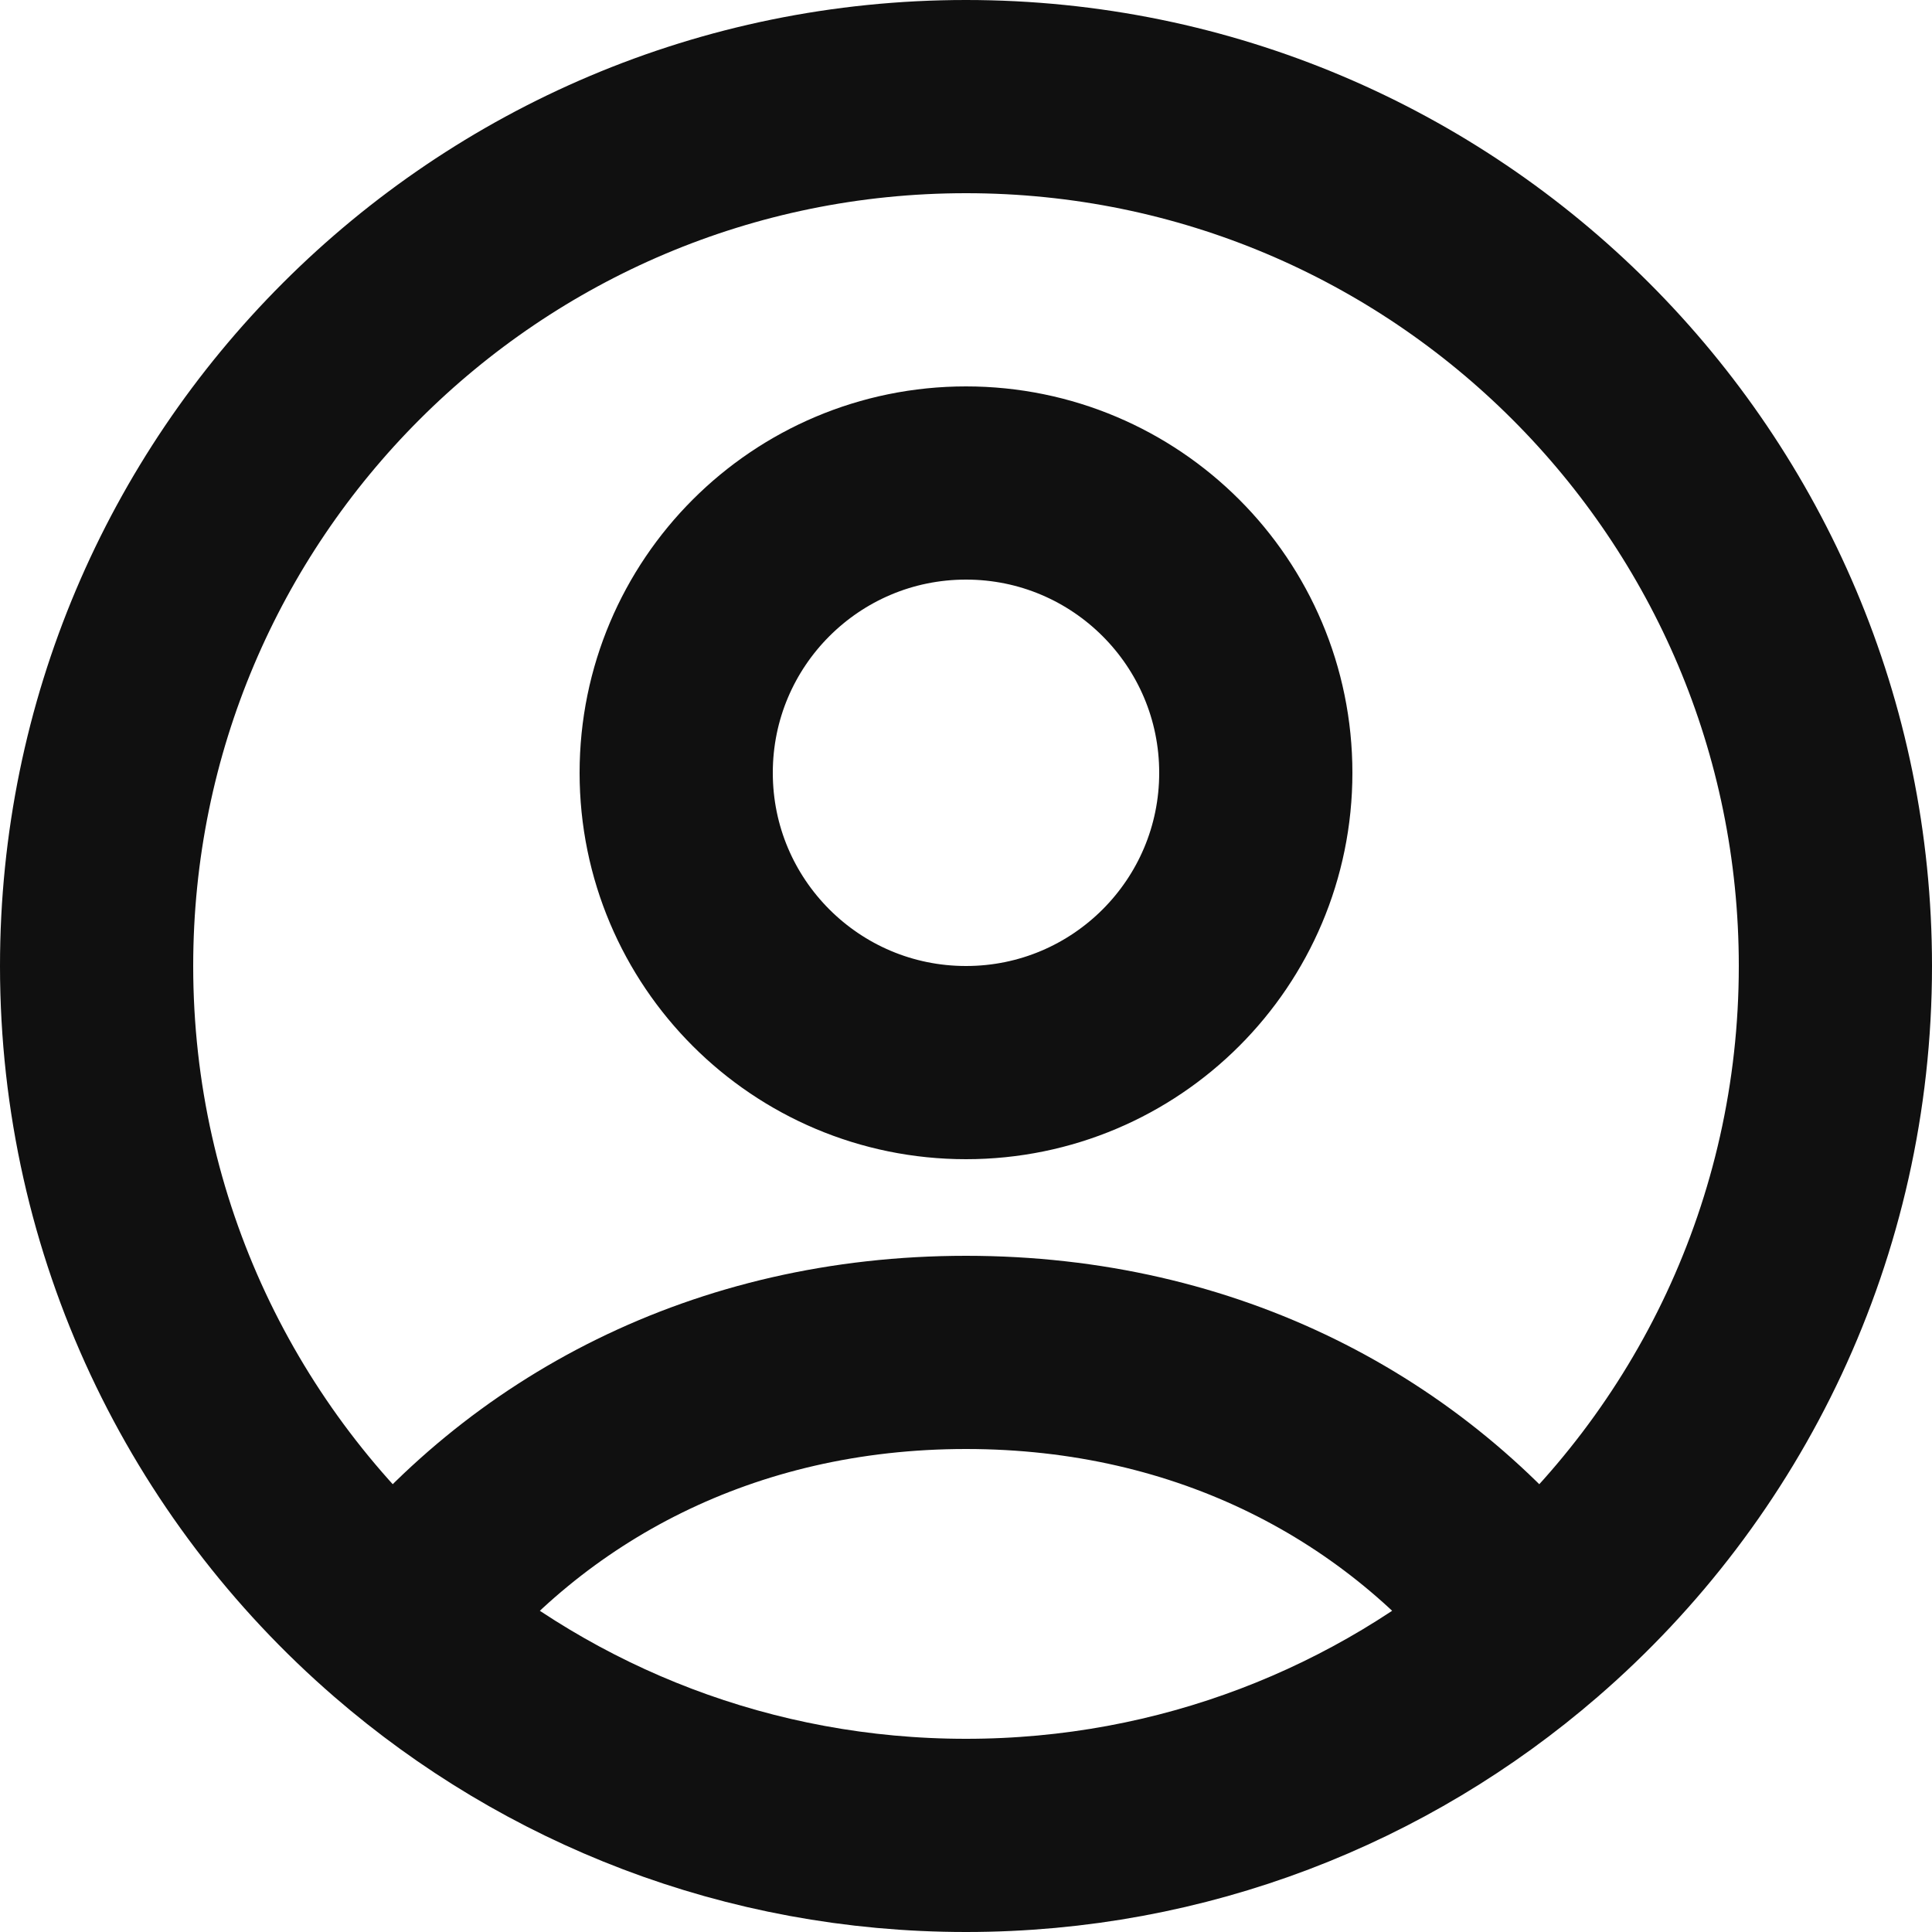 <svg width="20" height="20" viewBox="0 0 20 20" fill="none" xmlns="http://www.w3.org/2000/svg">
<path d="M4.116 16.81C5.446 15.094 7.501 14 10 14C12.499 14 14.554 15.094 15.884 16.81M4.116 16.81C5.694 18.175 7.75 19 10 19C12.249 19 14.306 18.175 15.884 16.81M4.116 16.81C2.208 15.16 1 12.721 1 10C1 5.029 5.029 1 10 1C14.971 1 19 5.029 19 10C19 12.721 17.793 15.16 15.884 16.81M13 8C13 9.657 11.657 11 10 11C8.343 11 7 9.657 7 8C7 6.343 8.343 5 10 5C11.657 5 13 6.343 13 8Z" stroke="#101010" stroke-width="2" stroke-linejoin="round"/>
</svg>
